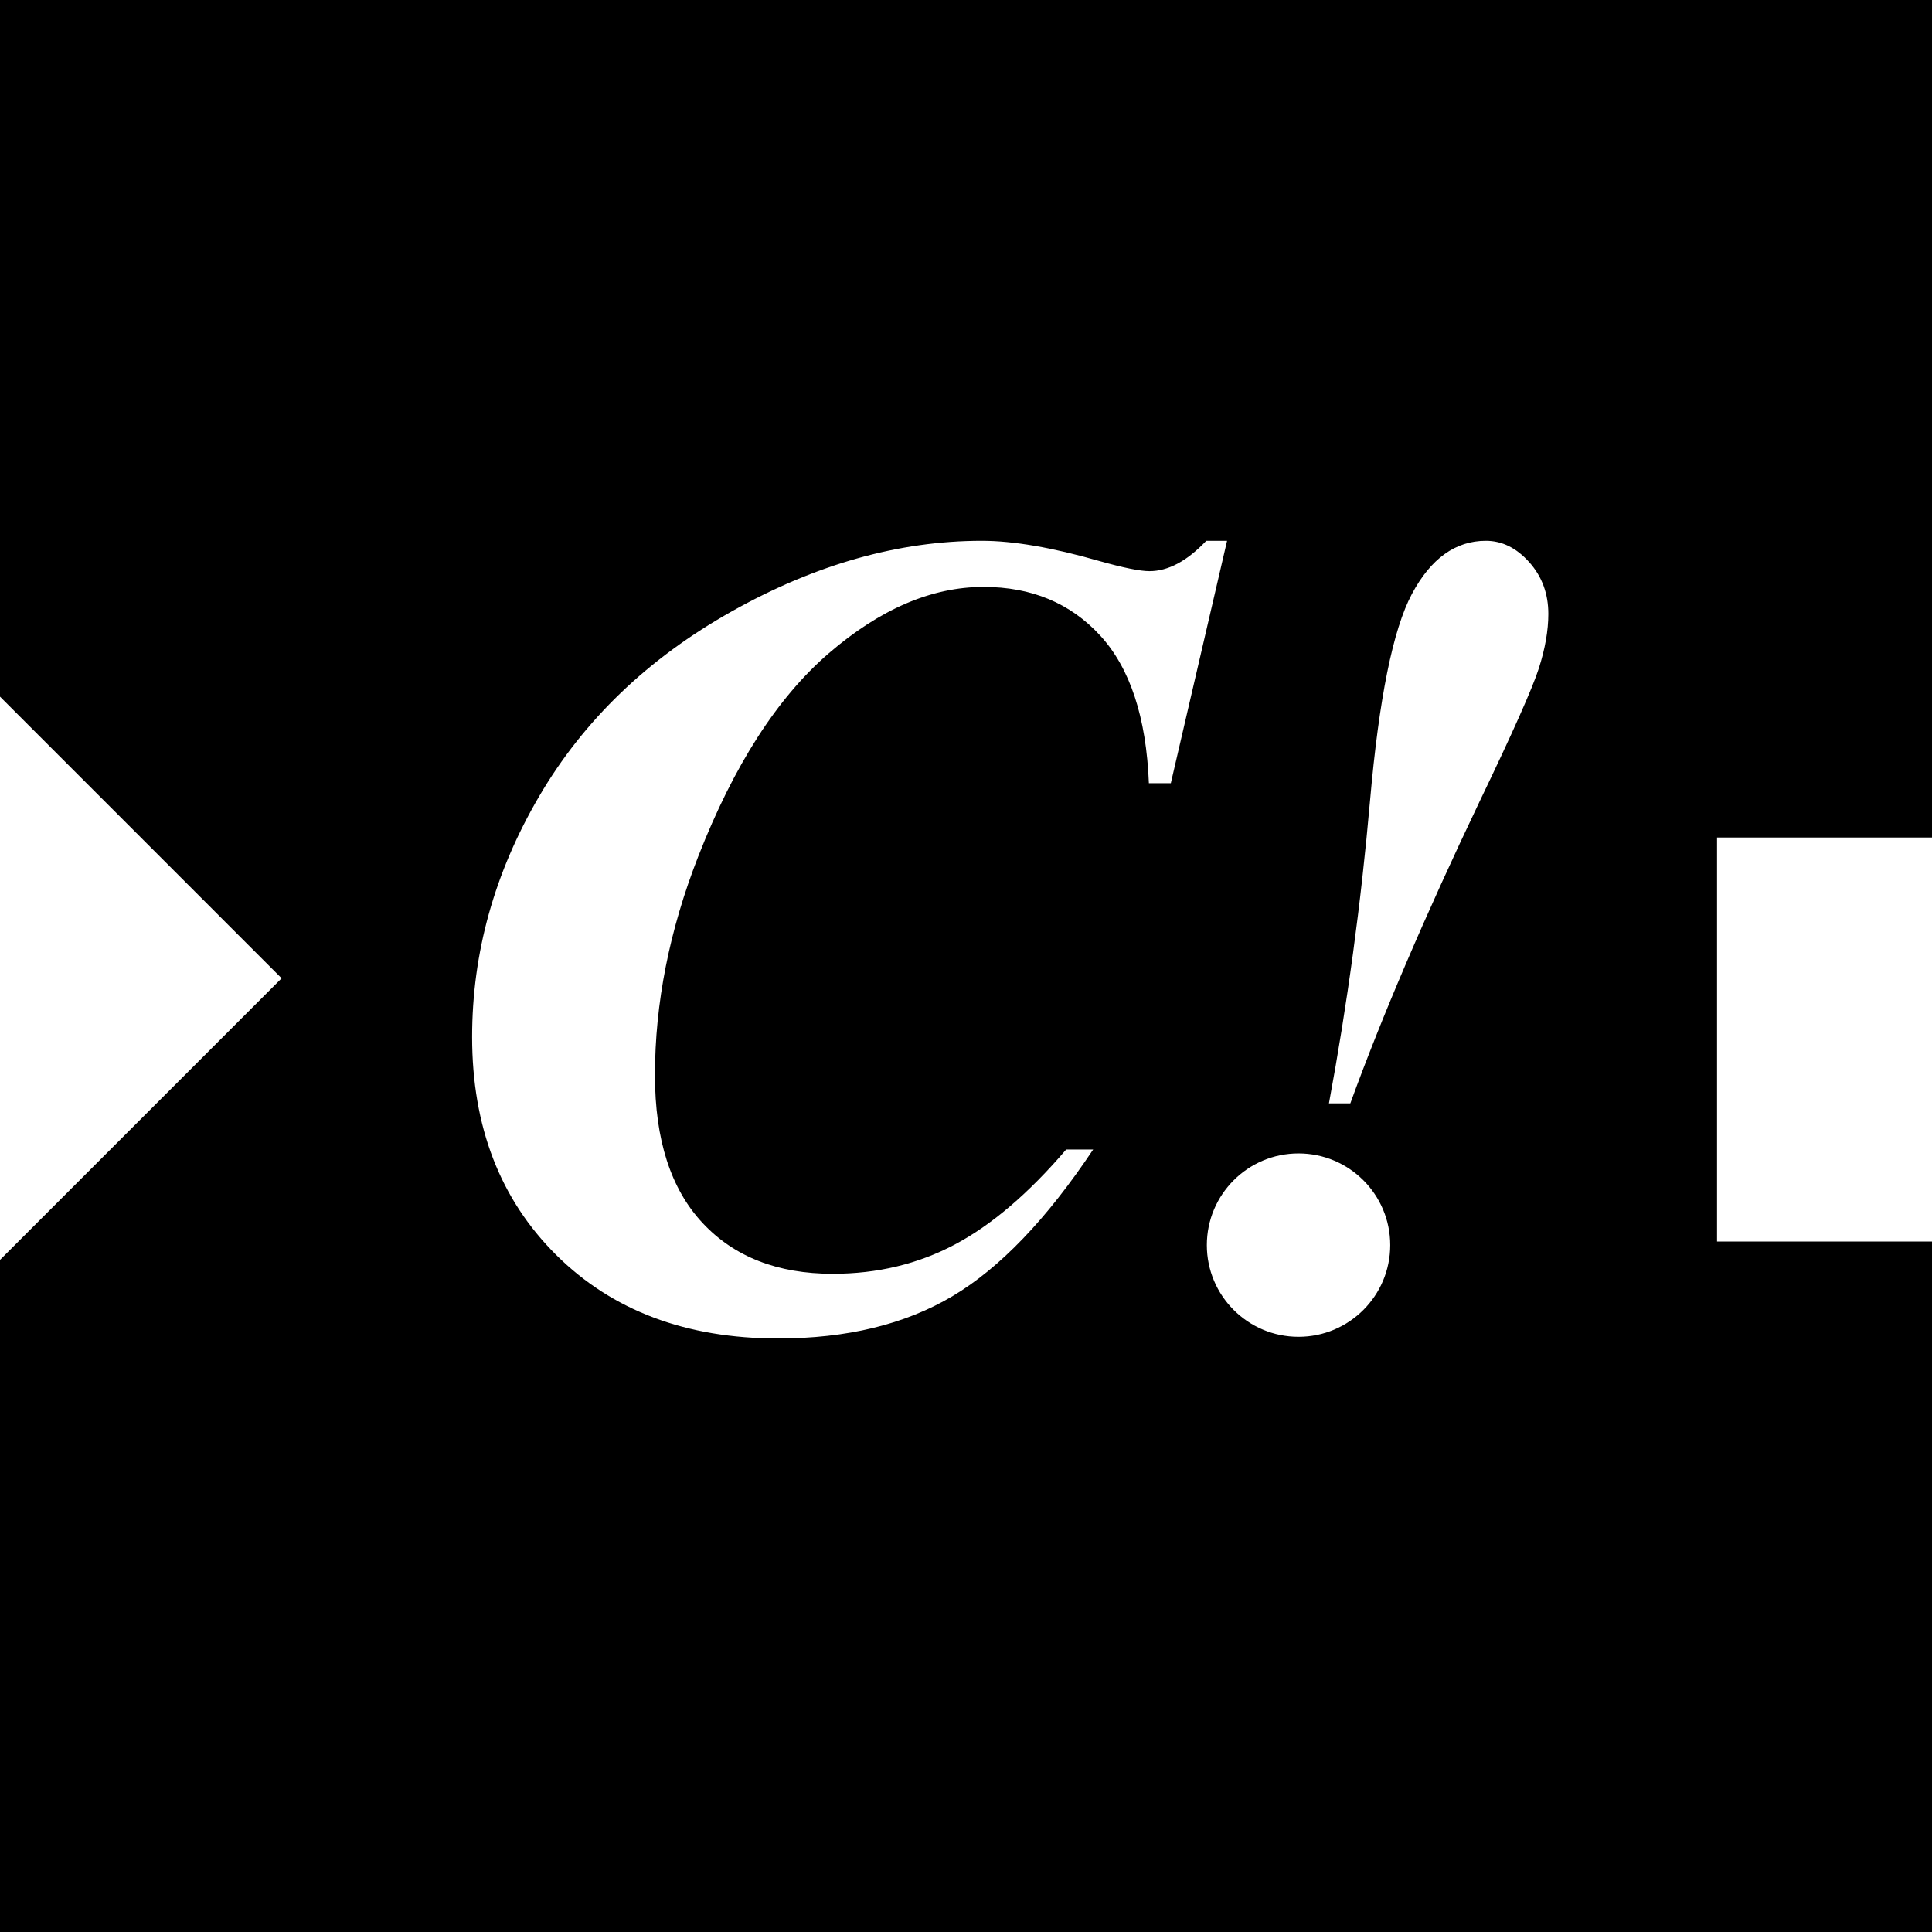 <svg version="1.1" xmlns="http://www.w3.org/2000/svg" width="512px" height="512px"><style type="text/css">.st0{fill-rule:evenodd;clip-rule:evenodd;}</style><path class="st0" d="M455.034,329.018V221.946H512V0H0v184.615l74.632,74.639L0,333.888v178.112h512V329.018H455.034z M325.188,143.311l-14.909,64.253h-5.811c-0.695-17.493-4.998-30.533-12.895-39.132c-7.904-8.599-18.215-12.895-30.939-12.895c-13.715,0-27.384,5.864-41.001,17.592c-13.617,11.728-25.141,29.667-34.586,53.818c-7.654,19.585-11.478,38.915-11.478,58.002c0,17.093,4.198,30.133,12.6,39.132c8.396,8.999,19.9,13.486,34.514,13.486c11.826,0,22.609-2.584,32.35-7.753c9.74-5.155,19.579-13.564,29.516-25.187h7.156c-12.325,18.484-24.774,31.457-37.341,38.909c-12.574,7.451-27.955,11.177-46.143,11.177c-24.354,0-43.959-7.372-58.816-22.13c-14.863-14.758-22.288-34.016-22.288-57.773c0-22.268,5.91-43.513,17.742-63.741c11.826-20.222,28.847-36.574,51.063-49.049c22.209-12.469,44.3-18.707,66.267-18.707c8.35,0,18.733,1.791,31.162,5.365c6.356,1.791,10.783,2.683,13.263,2.683c4.972,0,9.99-2.683,15.06-8.048H325.188z M357.852,292.4h-5.667c4.867-26.236,8.494-52.952,10.882-80.139c2.388-27.181,6.087-45.468,11.105-54.86c5.018-9.393,11.557-14.089,19.605-14.089c4.277,0,8.1,1.889,11.485,5.667c3.378,3.778,5.064,8.343,5.064,13.715c0,4.375-0.84,9.189-2.532,14.456c-1.692,5.274-6.907,17.001-15.657,35.19C377.628,242.754,366.195,269.443,357.852,292.4z M344.125,305.668c-13.421,0-24.3,10.88-24.3,24.3s10.88,24.3,24.3,24.3s24.3-10.88,24.3-24.3S357.546,305.668,344.125,305.668z"/></svg>